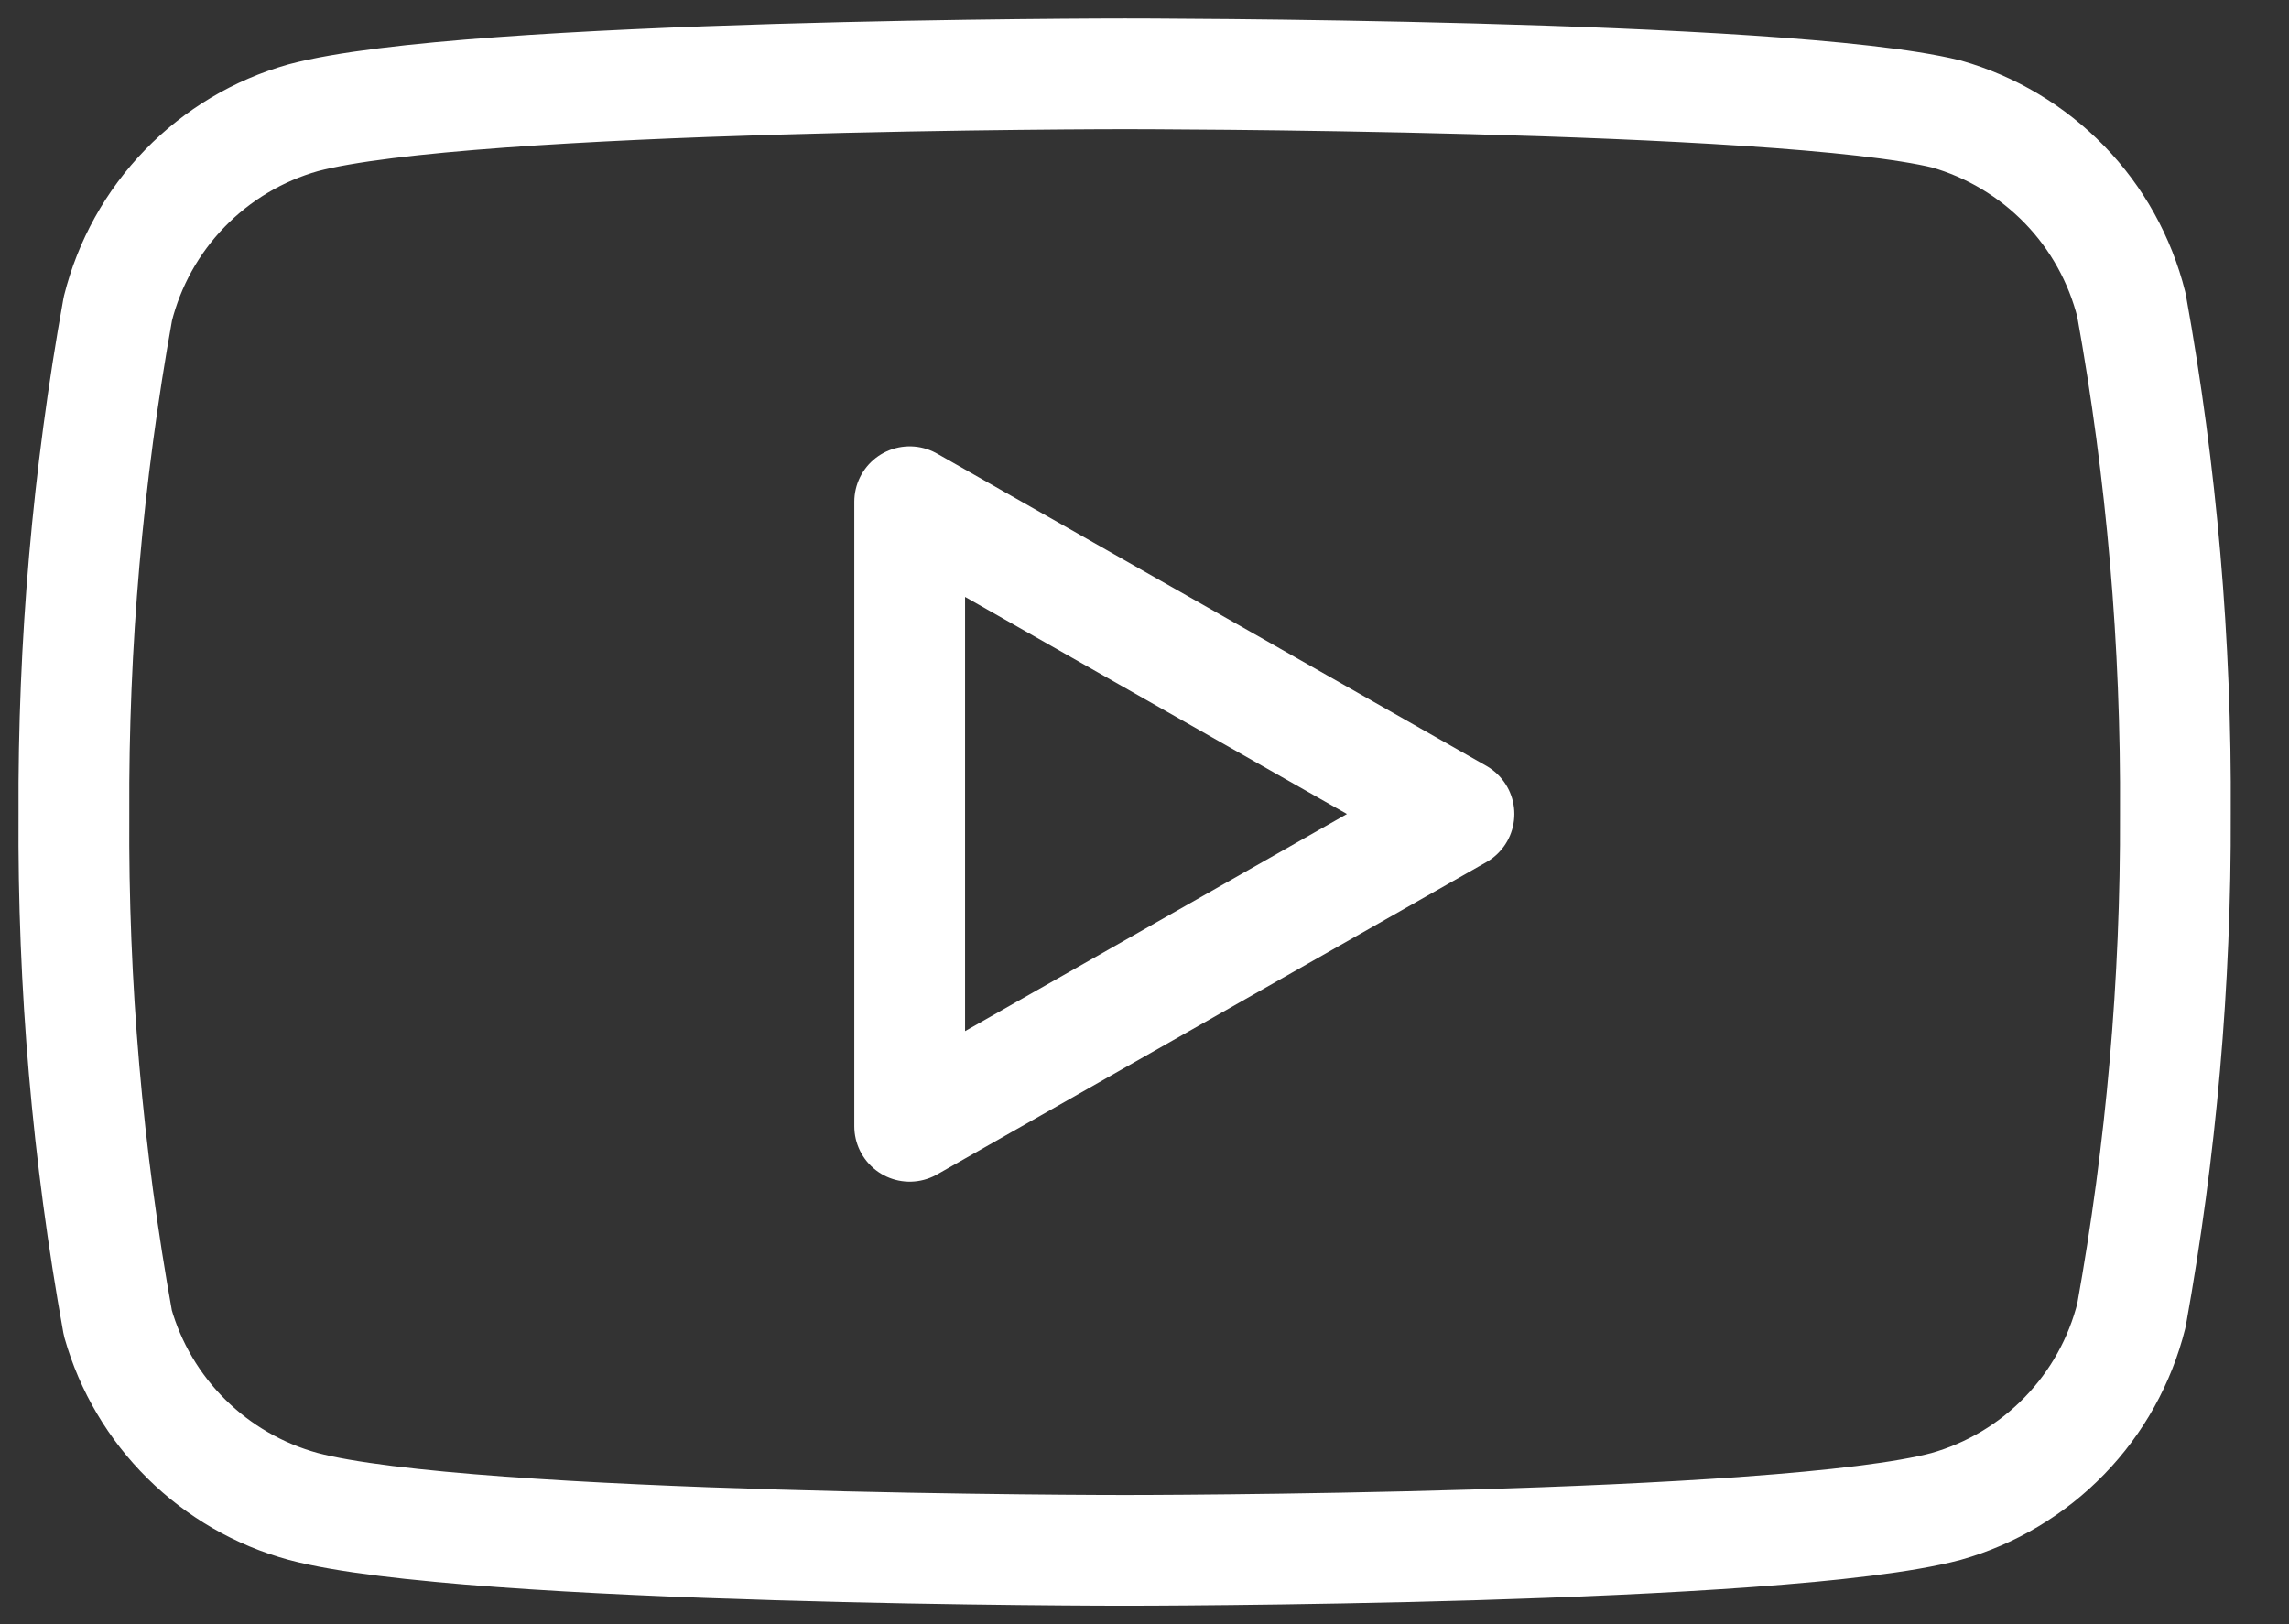 <svg width="31" height="22" viewBox="0 0 31 22" fill="none" xmlns="http://www.w3.org/2000/svg">
<rect x="0" y="0" width="31" height="22" fill="#333333" stroke="none"/>
<path d="M28.866 4.131C28.712 3.517 28.4 2.954 27.959 2.5C27.518 2.046 26.965 1.716 26.357 1.543C24.131 1 15.231 1 15.231 1C15.231 1 6.331 1 4.106 1.595C3.497 1.767 2.944 2.097 2.503 2.552C2.062 3.006 1.75 3.568 1.596 4.182C1.189 6.441 0.989 8.731 1.001 11.026C0.986 13.338 1.185 15.646 1.596 17.921C1.765 18.516 2.085 19.057 2.525 19.492C2.964 19.927 3.509 20.242 4.106 20.405C6.331 21 15.231 21 15.231 21C15.231 21 24.131 21 26.357 20.405C26.965 20.233 27.518 19.903 27.959 19.448C28.4 18.994 28.712 18.432 28.866 17.818C29.27 15.576 29.47 13.303 29.461 11.026C29.476 8.714 29.277 6.406 28.866 4.131V4.131Z" stroke="white" stroke-width="1.5" stroke-linecap="round" stroke-linejoin="round"/>
<path d="M12.32 15.256L19.759 11.026L12.32 6.796V15.256Z" stroke="white" stroke-width="1.5" stroke-linecap="round" stroke-linejoin="round"/>
</svg>
